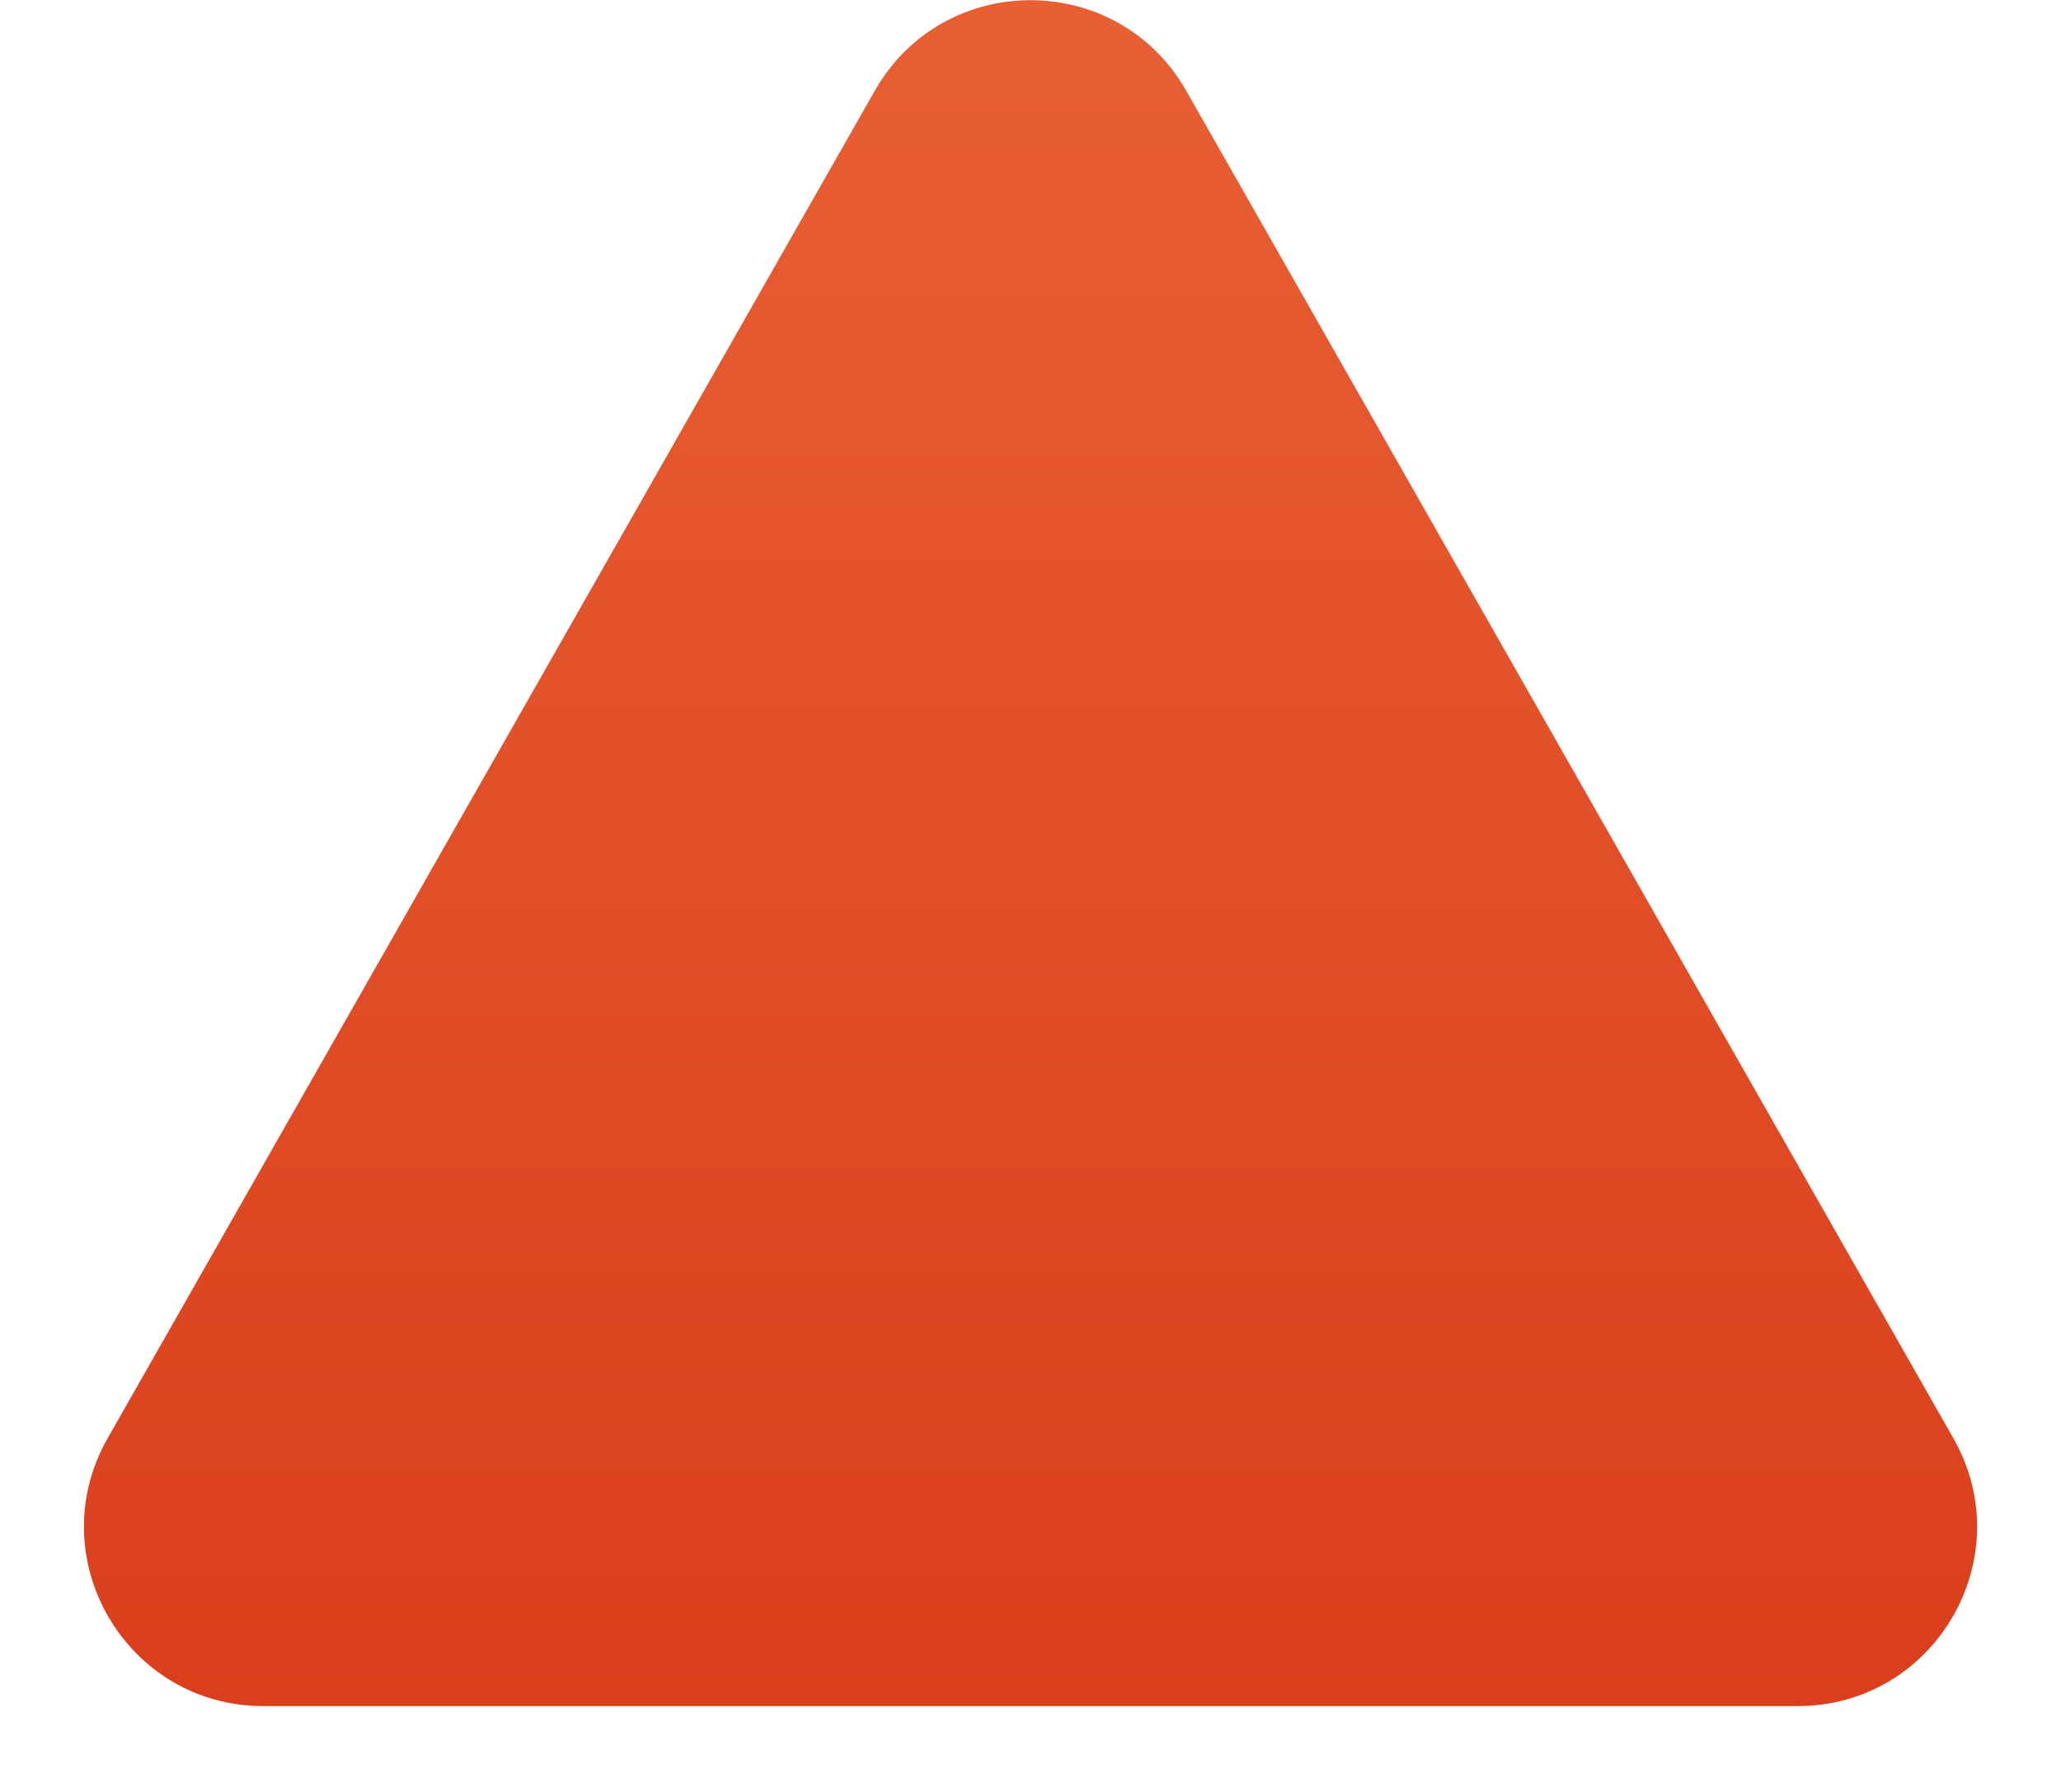 <svg xmlns="http://www.w3.org/2000/svg" fill="none" viewBox="0 0 23 20" height="20" width="23">
<path fill="url(#paint0_linear_467_403)" d="M9.762 1.013C10.529 -0.335 12.471 -0.335 13.238 1.013L21.799 16.053C22.558 17.386 21.595 19.042 20.06 19.042L2.94 19.042C1.405 19.042 0.443 17.386 1.201 16.053L9.762 1.013Z" id="Collagen Peptides"></path>
<defs>
<linearGradient gradientUnits="userSpaceOnUse" y2="19.042" x2="11.5" y1="-2.041" x1="11.5" id="paint0_linear_467_403">
<stop stop-color="#EA6337"></stop>
<stop stop-color="#DA3E1C" offset="1"></stop>
</linearGradient>
</defs>
</svg>
